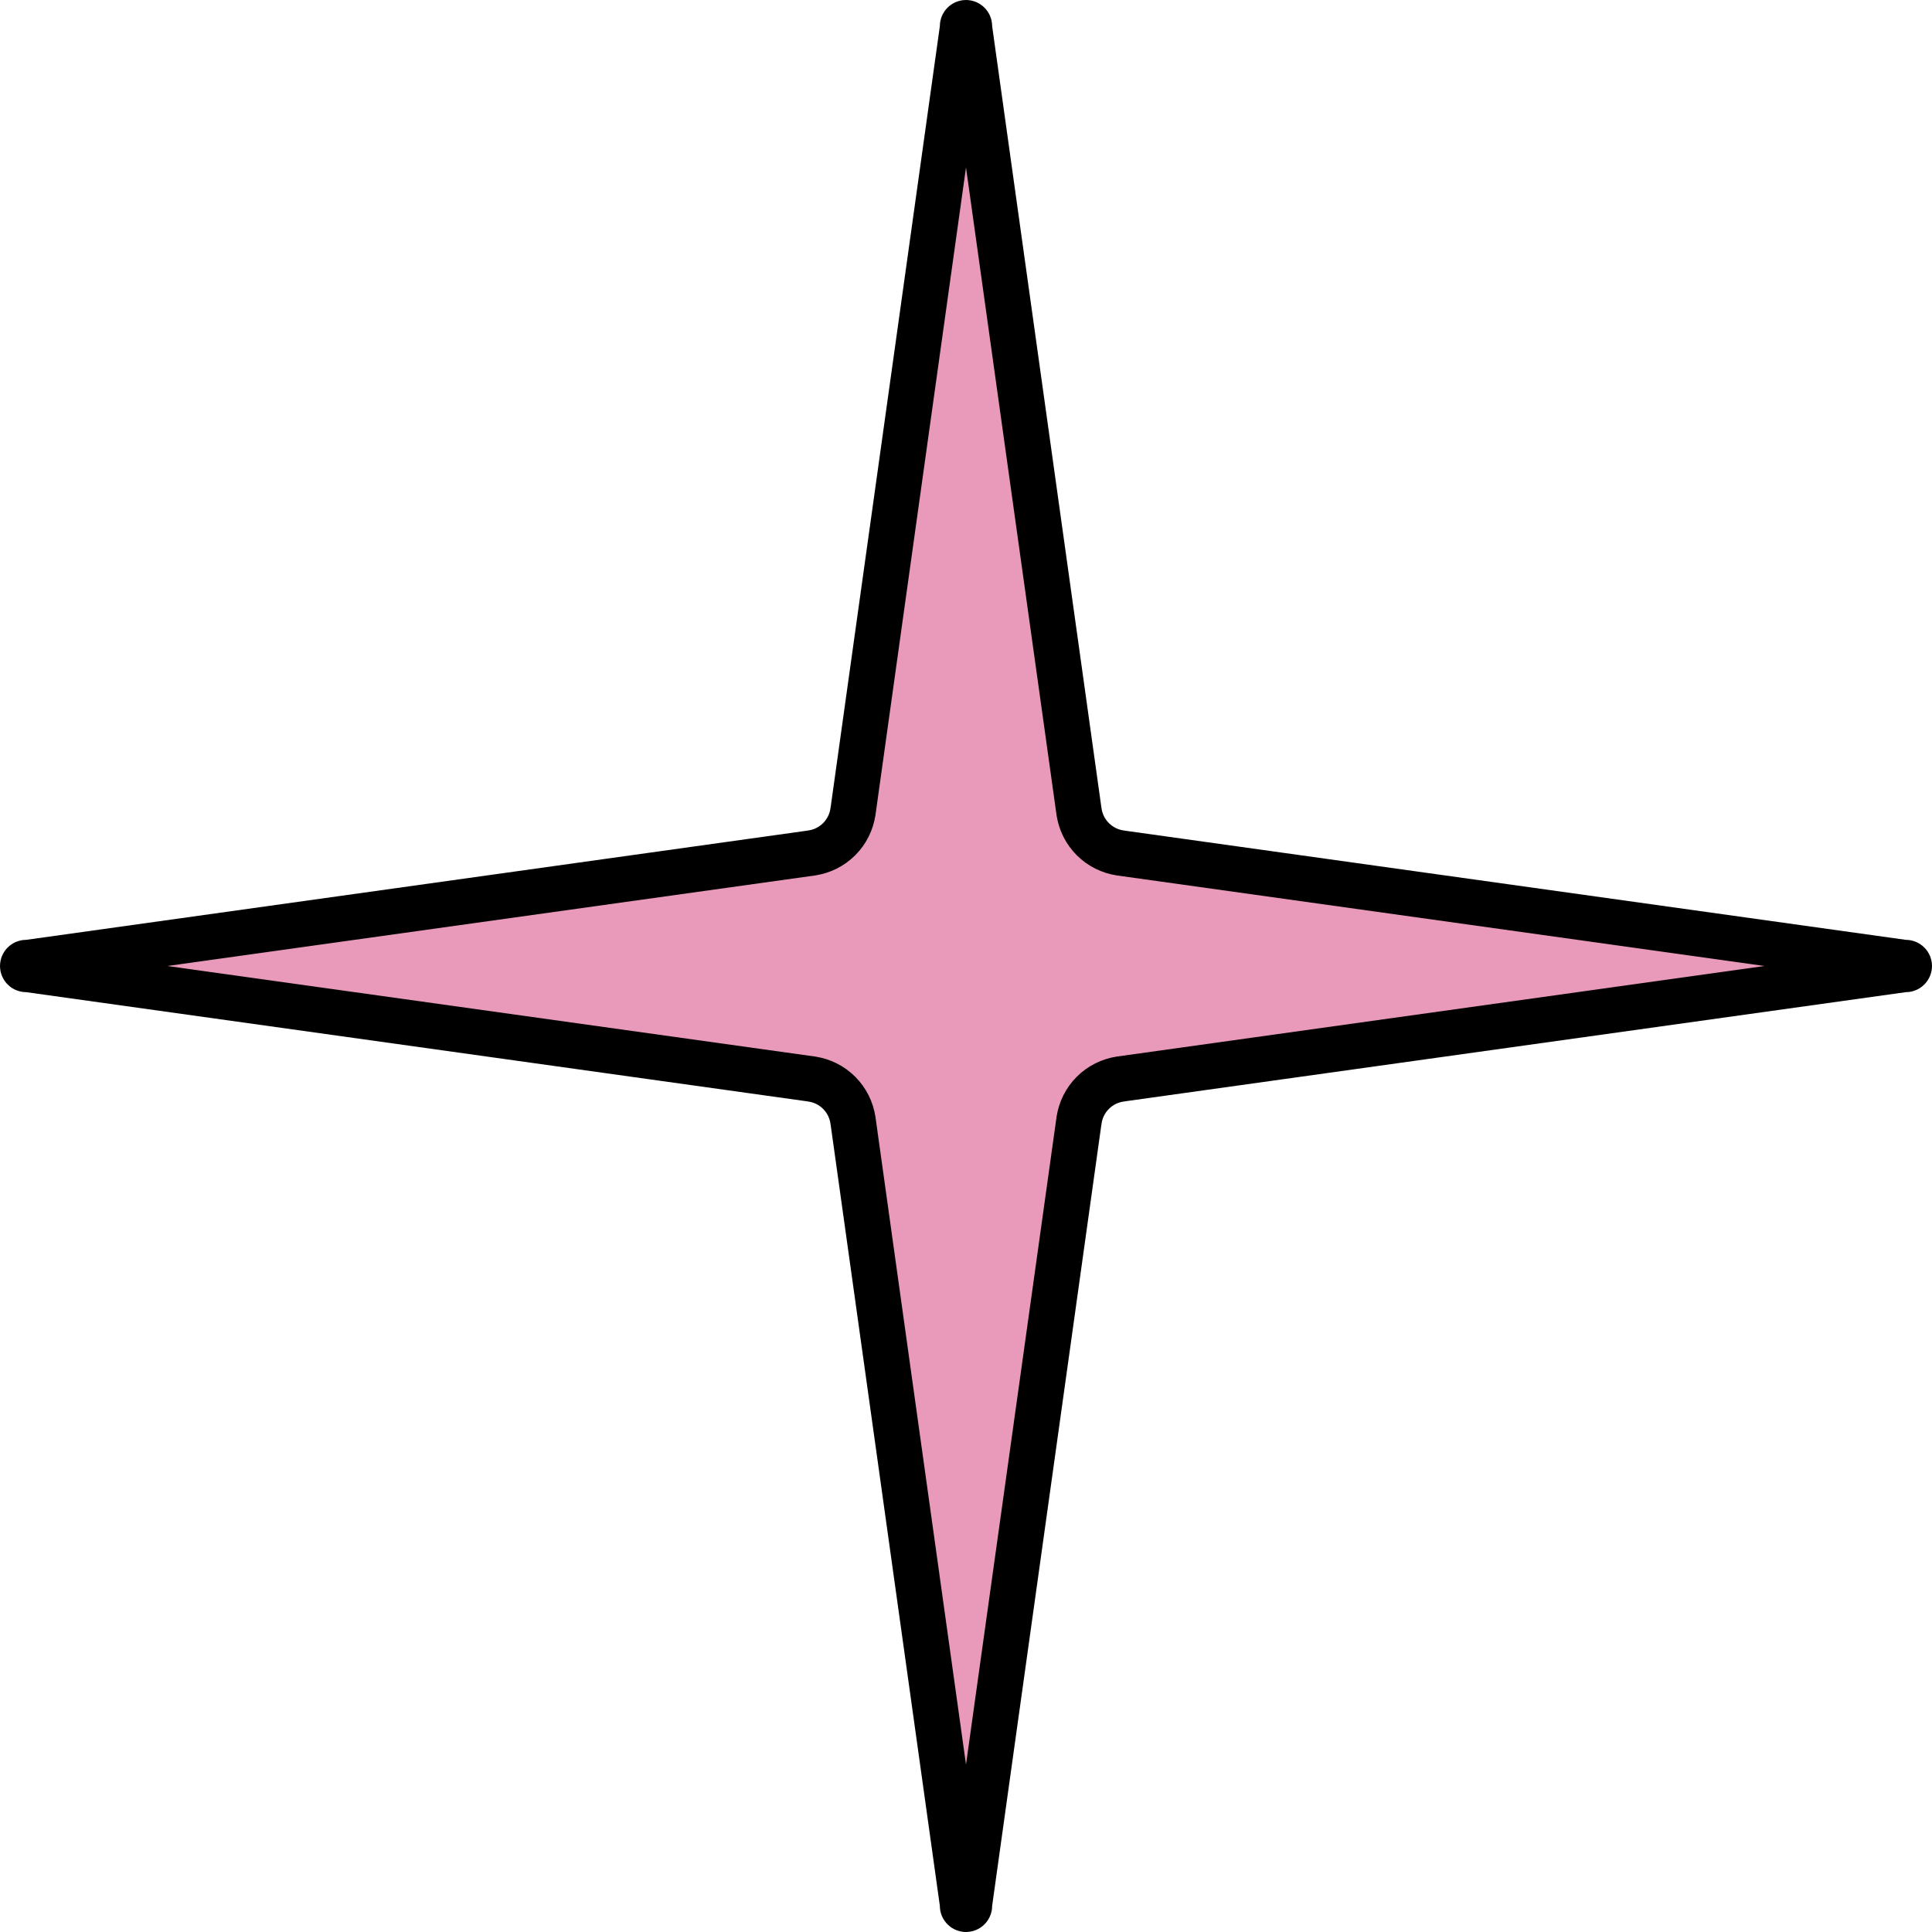 <svg width="85" height="85" viewBox="0 0 85 85" fill="none" xmlns="http://www.w3.org/2000/svg">
<path d="M49.297 37.528L49.3 37.529L83.711 42.34L83.78 42.349H83.85C83.889 42.349 83.928 42.365 83.956 42.394C83.984 42.422 84 42.46 84 42.5C84 42.54 83.984 42.578 83.956 42.606C83.928 42.635 83.889 42.651 83.85 42.651H83.78L83.711 42.66L49.3 47.471L49.297 47.472C48.836 47.538 48.409 47.751 48.08 48.08C47.751 48.409 47.538 48.836 47.472 49.297L47.471 49.3L42.66 83.711L42.651 83.78V83.85C42.651 83.889 42.635 83.928 42.606 83.956C42.578 83.984 42.54 84 42.5 84C42.46 84 42.422 83.984 42.394 83.956C42.365 83.928 42.349 83.889 42.349 83.85V83.78L42.34 83.711L37.529 49.3L37.528 49.297C37.462 48.836 37.249 48.409 36.92 48.08C36.591 47.751 36.164 47.538 35.703 47.472L35.7 47.471L1.289 42.66L1.22 42.651H1.151C1.111 42.651 1.072 42.635 1.044 42.606C1.016 42.578 1 42.54 1 42.5C1 42.46 1.016 42.422 1.044 42.394C1.072 42.365 1.111 42.349 1.151 42.349H1.22L1.289 42.34L35.7 37.529L35.703 37.528C36.164 37.462 36.591 37.249 36.92 36.92C37.249 36.591 37.462 36.164 37.528 35.703L37.529 35.7L42.34 1.289L42.349 1.22V1.151C42.349 1.111 42.365 1.072 42.394 1.044C42.422 1.016 42.46 1 42.5 1C42.54 1 42.578 1.016 42.606 1.044C42.635 1.072 42.651 1.111 42.651 1.151V1.22L42.66 1.289L47.471 35.7L47.472 35.703C47.538 36.164 47.751 36.591 48.08 36.92C48.409 37.249 48.836 37.462 49.297 37.528Z" fill="#E99ABA" stroke="black" stroke-width="2"/>
</svg>
